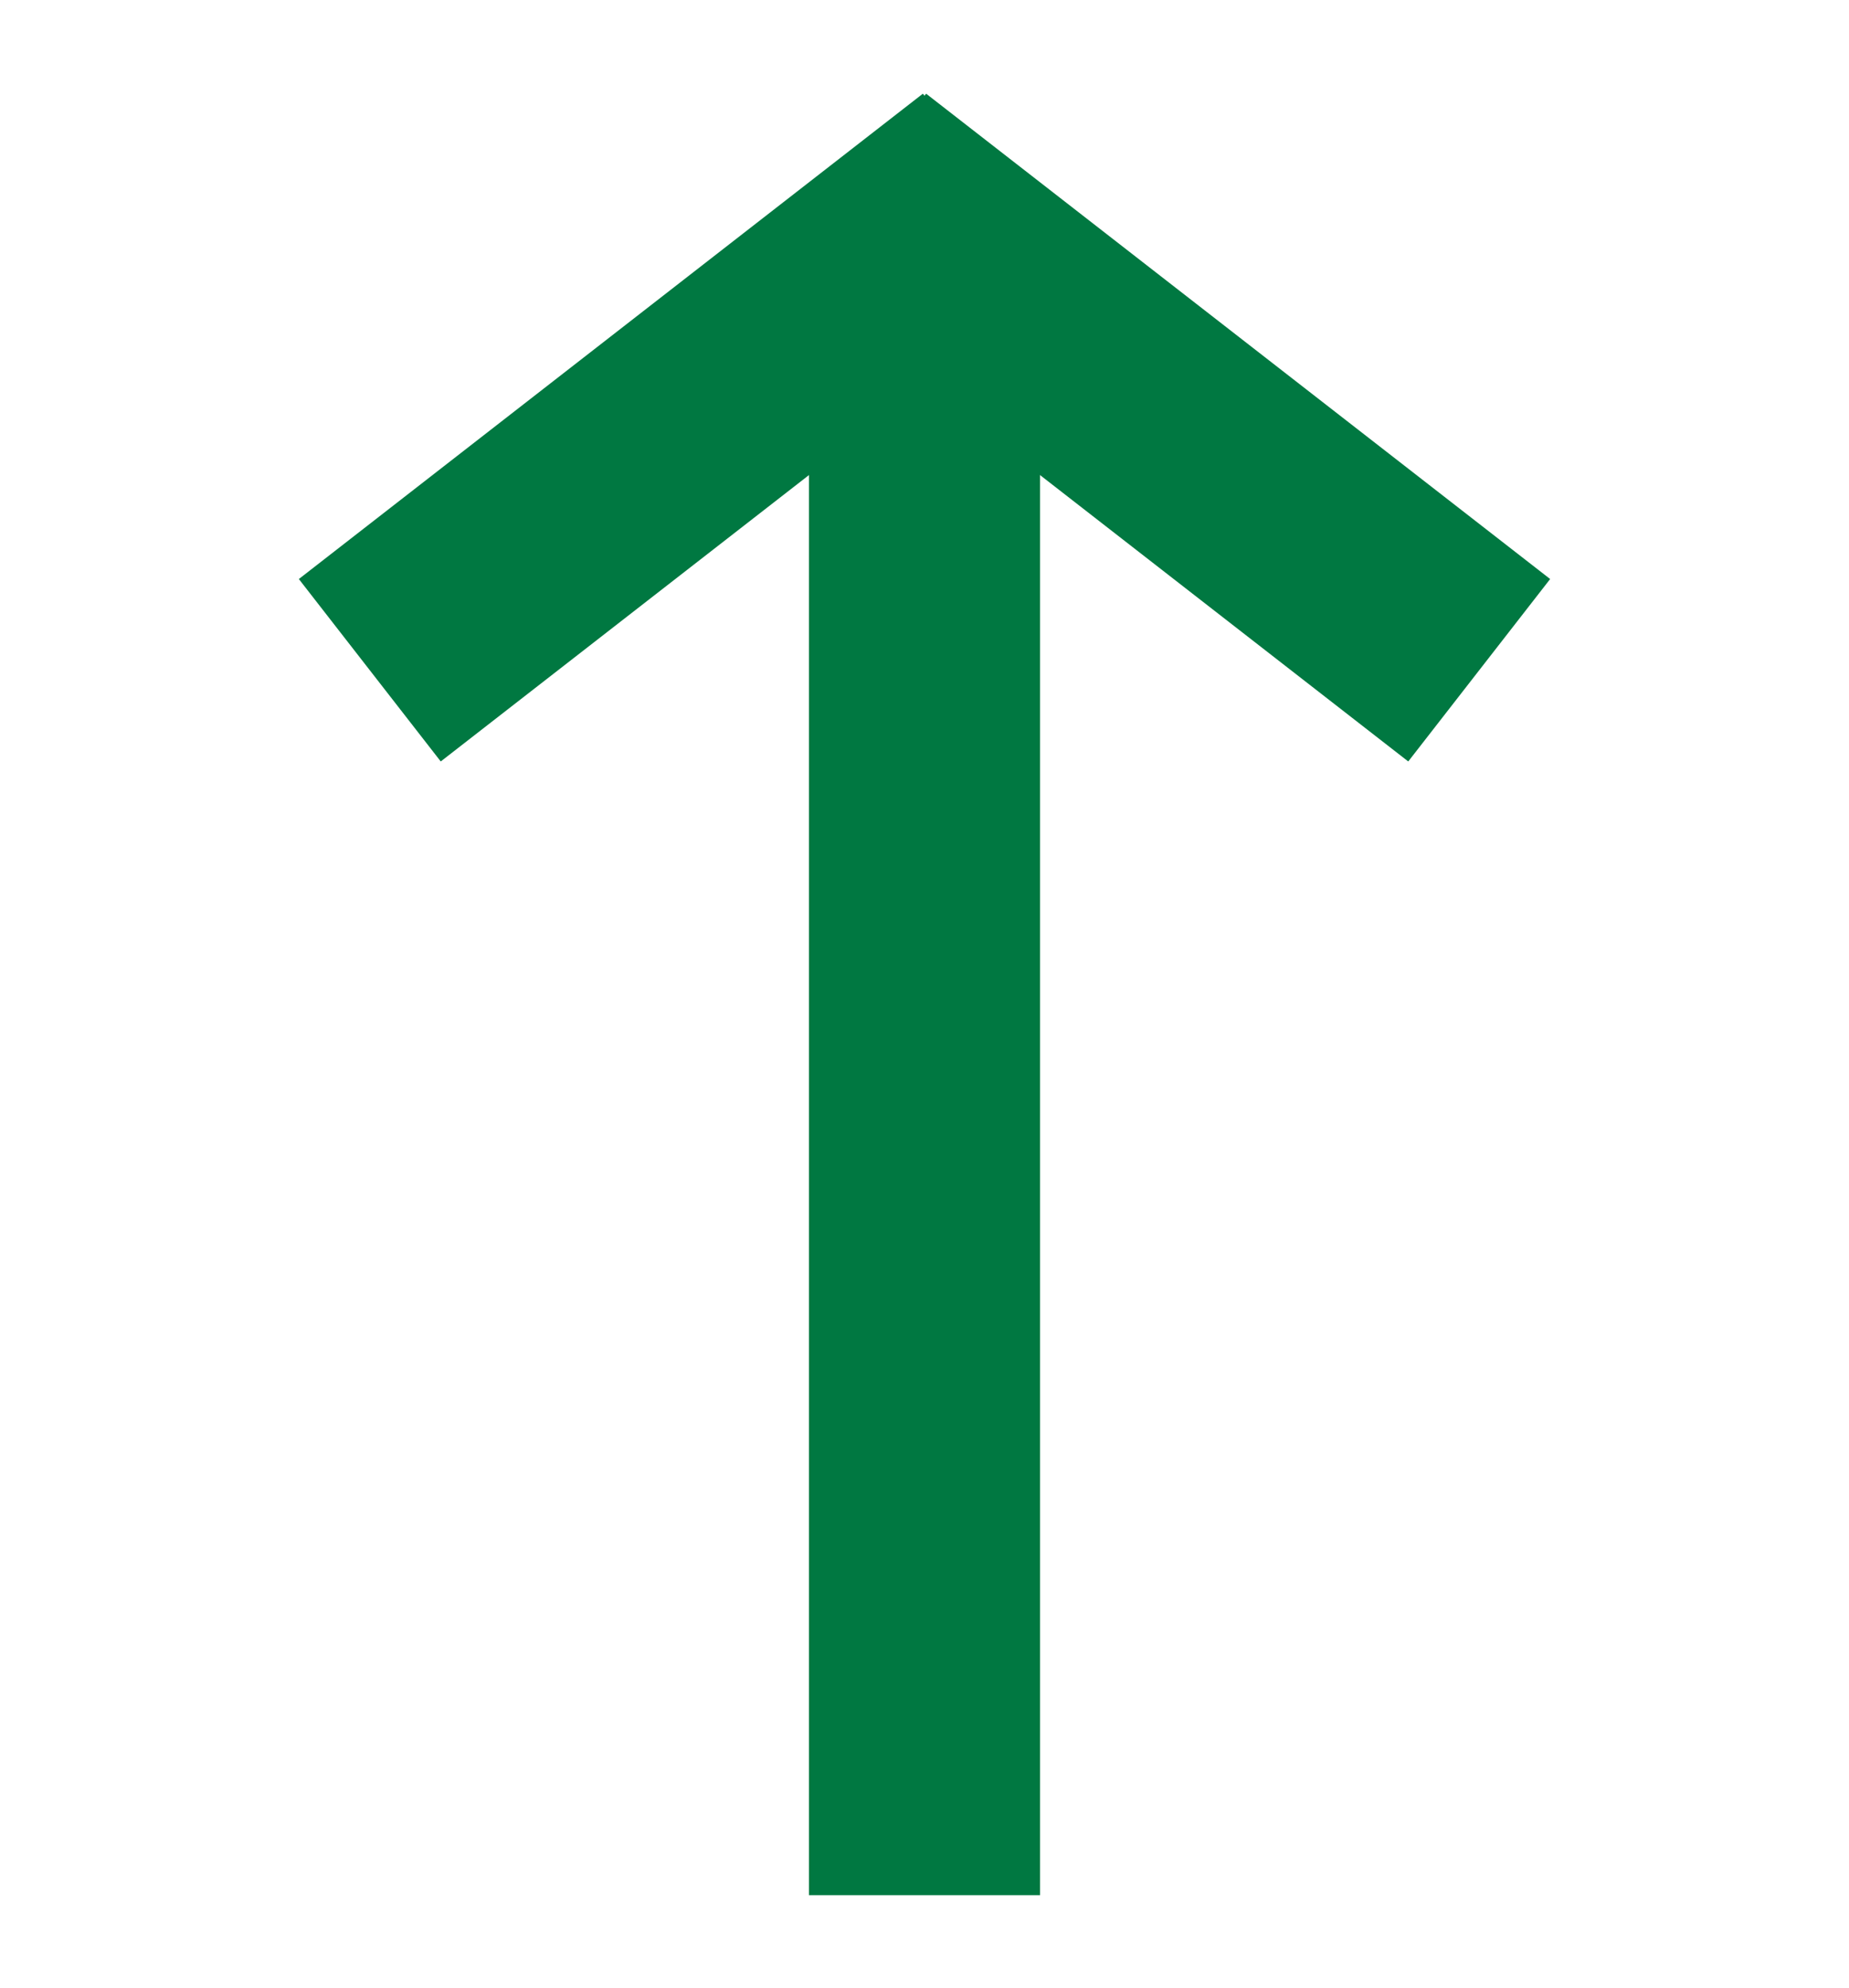 <svg width="400" height="430" xmlns="http://www.w3.org/2000/svg">
    <g>
        <title>Arrow up</title>
        <line stroke="#007841" stroke-width="50" id="svg_1" y2="44" x2="200" y1="410" x1="200" fill="#007841"/>
        <line stroke="#007841" id="svg_2" y2="145" x2="80" y1="40" x1="215" stroke-width="50" fill="#007841"/>
        <line stroke="#007841" id="svg_4" y2="145" x2="320" y1="40" x1="185" stroke-width="50" fill="#007841"/>
    </g>
</svg>